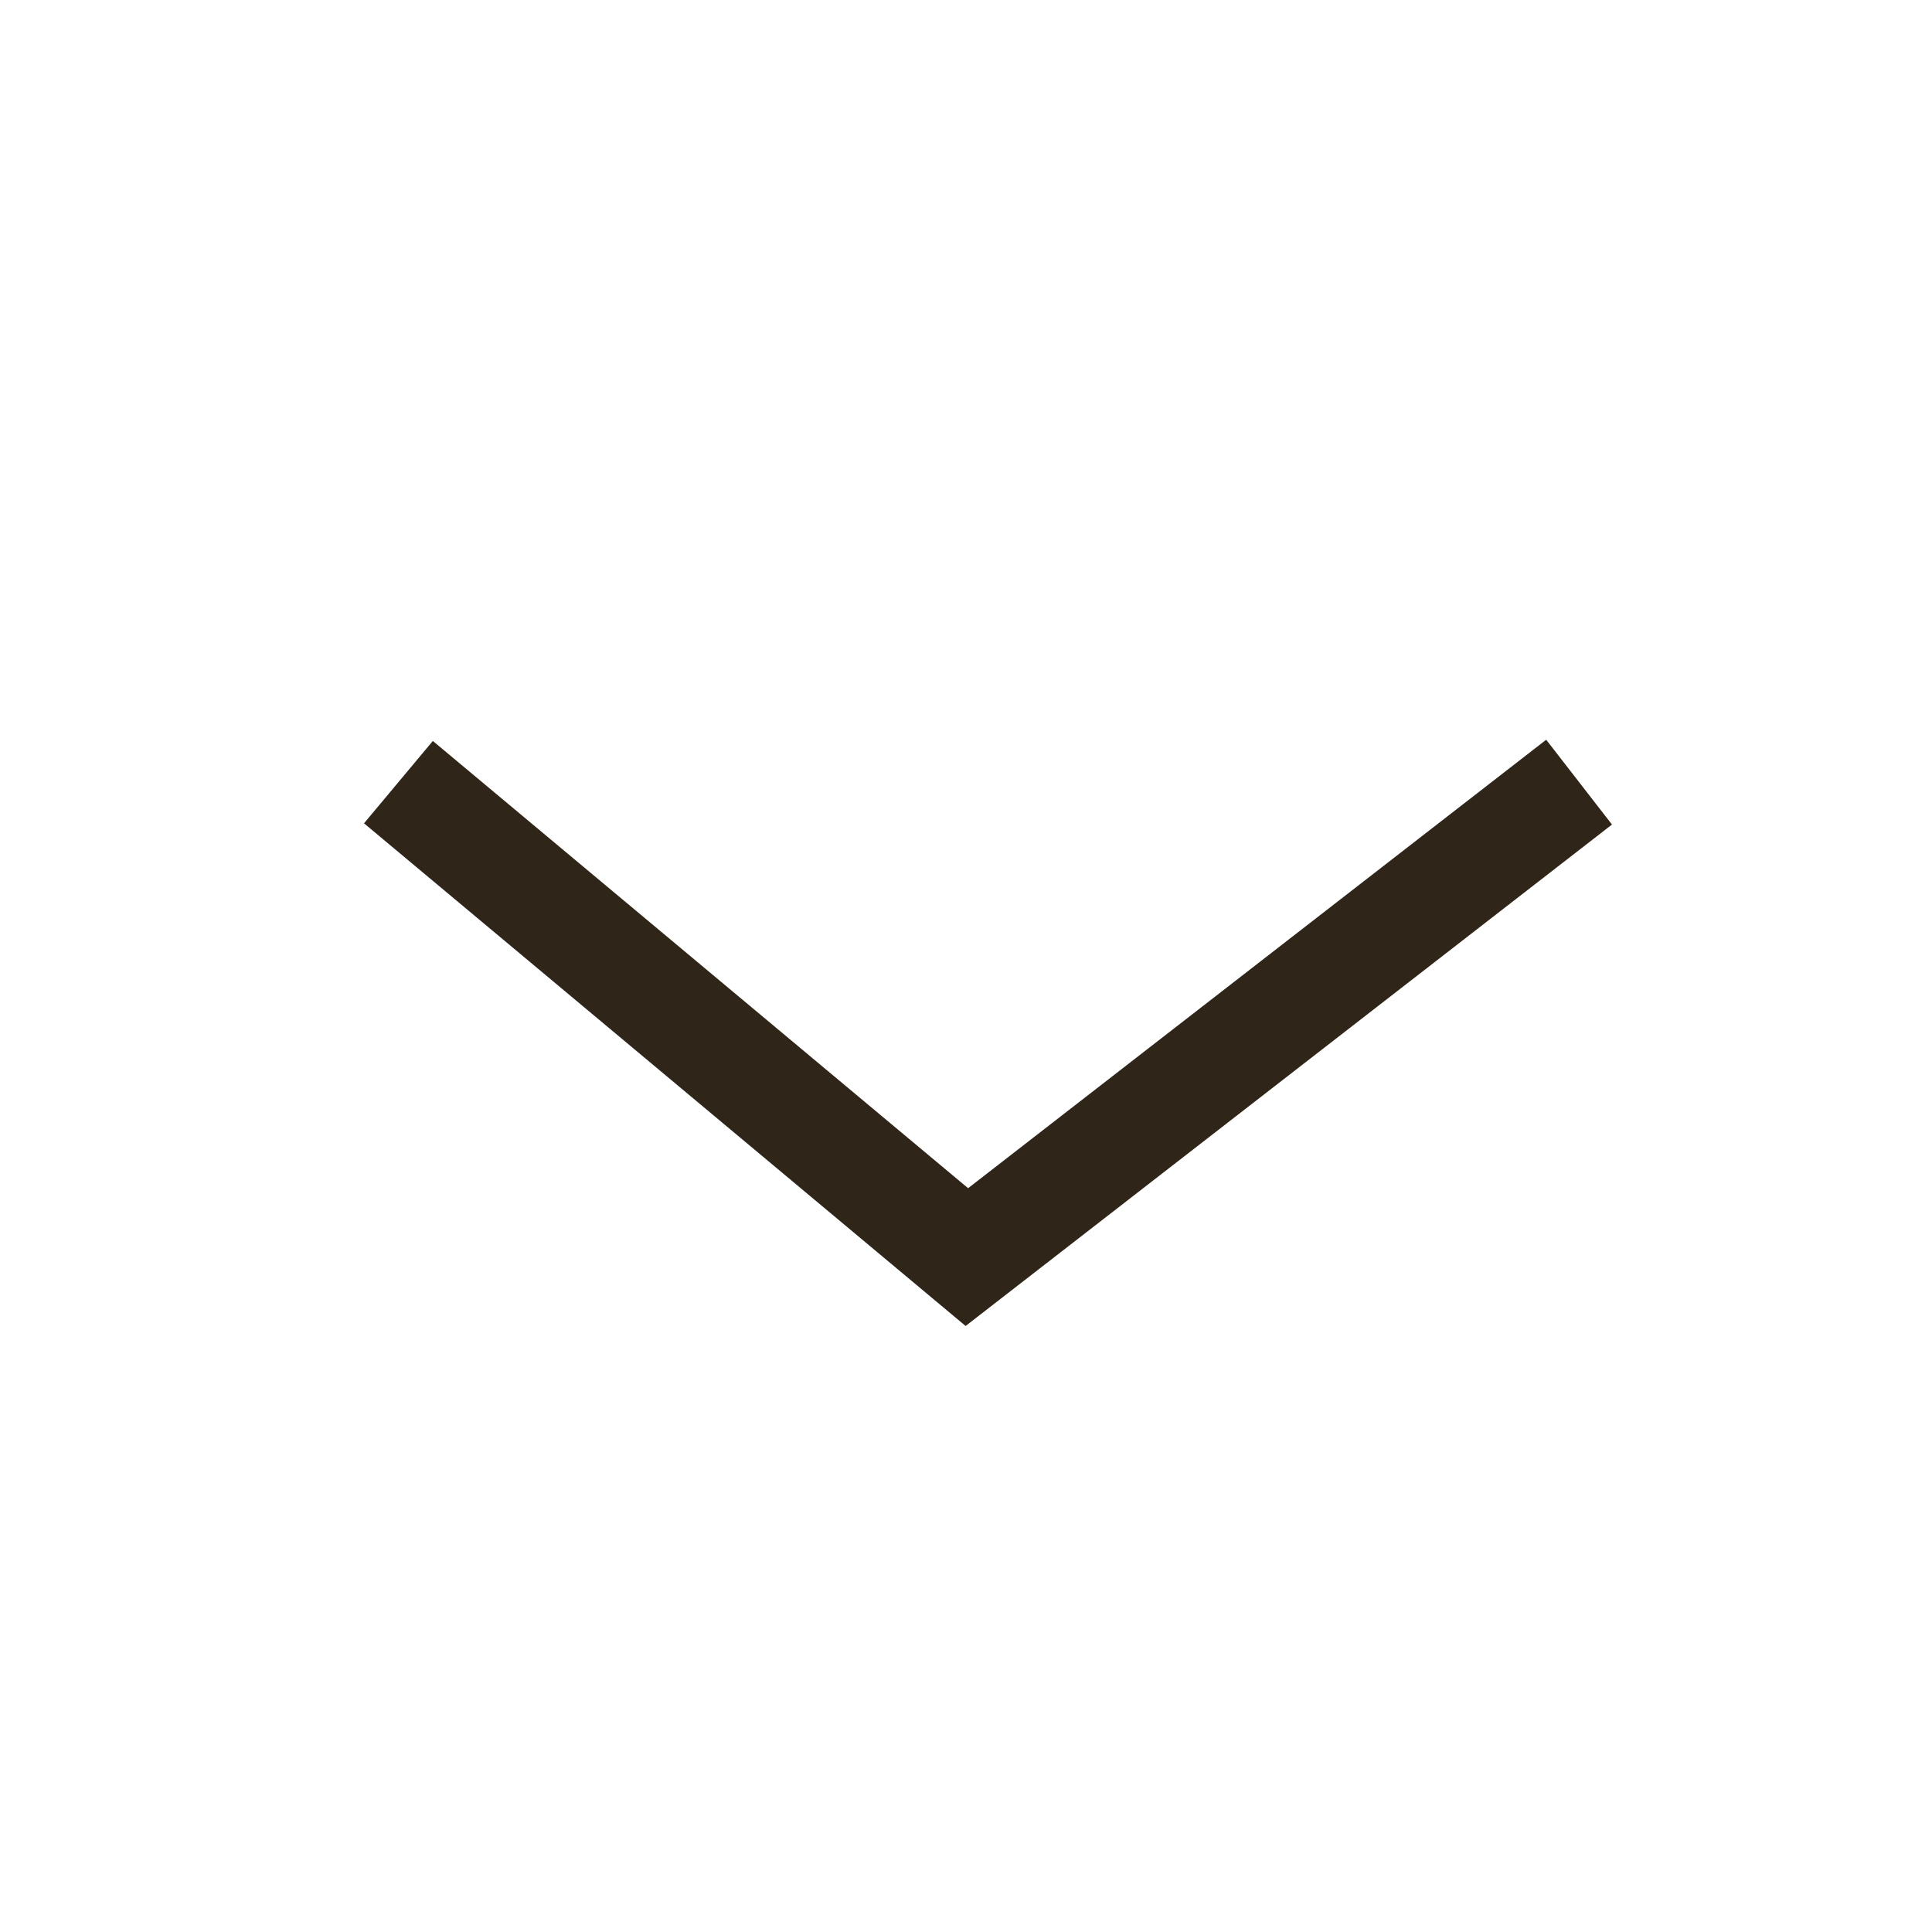 <?xml version="1.0" encoding="UTF-8"?>
<svg width="18px" height="18px" viewBox="0 0 18 18" version="1.1" xmlns="http://www.w3.org/2000/svg" xmlns:xlink="http://www.w3.org/1999/xlink">
    <!-- Generator: sketchtool 57.1 (101010) - https://sketch.com -->
    <title>E6B748BC-952A-4833-A0D3-5789B5BADC22</title>
    <desc>Created with sketchtool.</desc>
    <g id="Asset-Artboard-Page" stroke="none" stroke-width="1" fill="none" fill-rule="evenodd">
        <g id="icons/chevron/down/icon-chevron-down-dark" stroke="#302519">
            <polyline id="icons/brown/icon-chevron-down" transform="translate(9.212, 9.5) scale(-1, 1) rotate(-90) translate(-9.212, -9.5) " points="11.425 4 7 9.704 11.425 15"></polyline>
        </g>
    </g>
</svg>